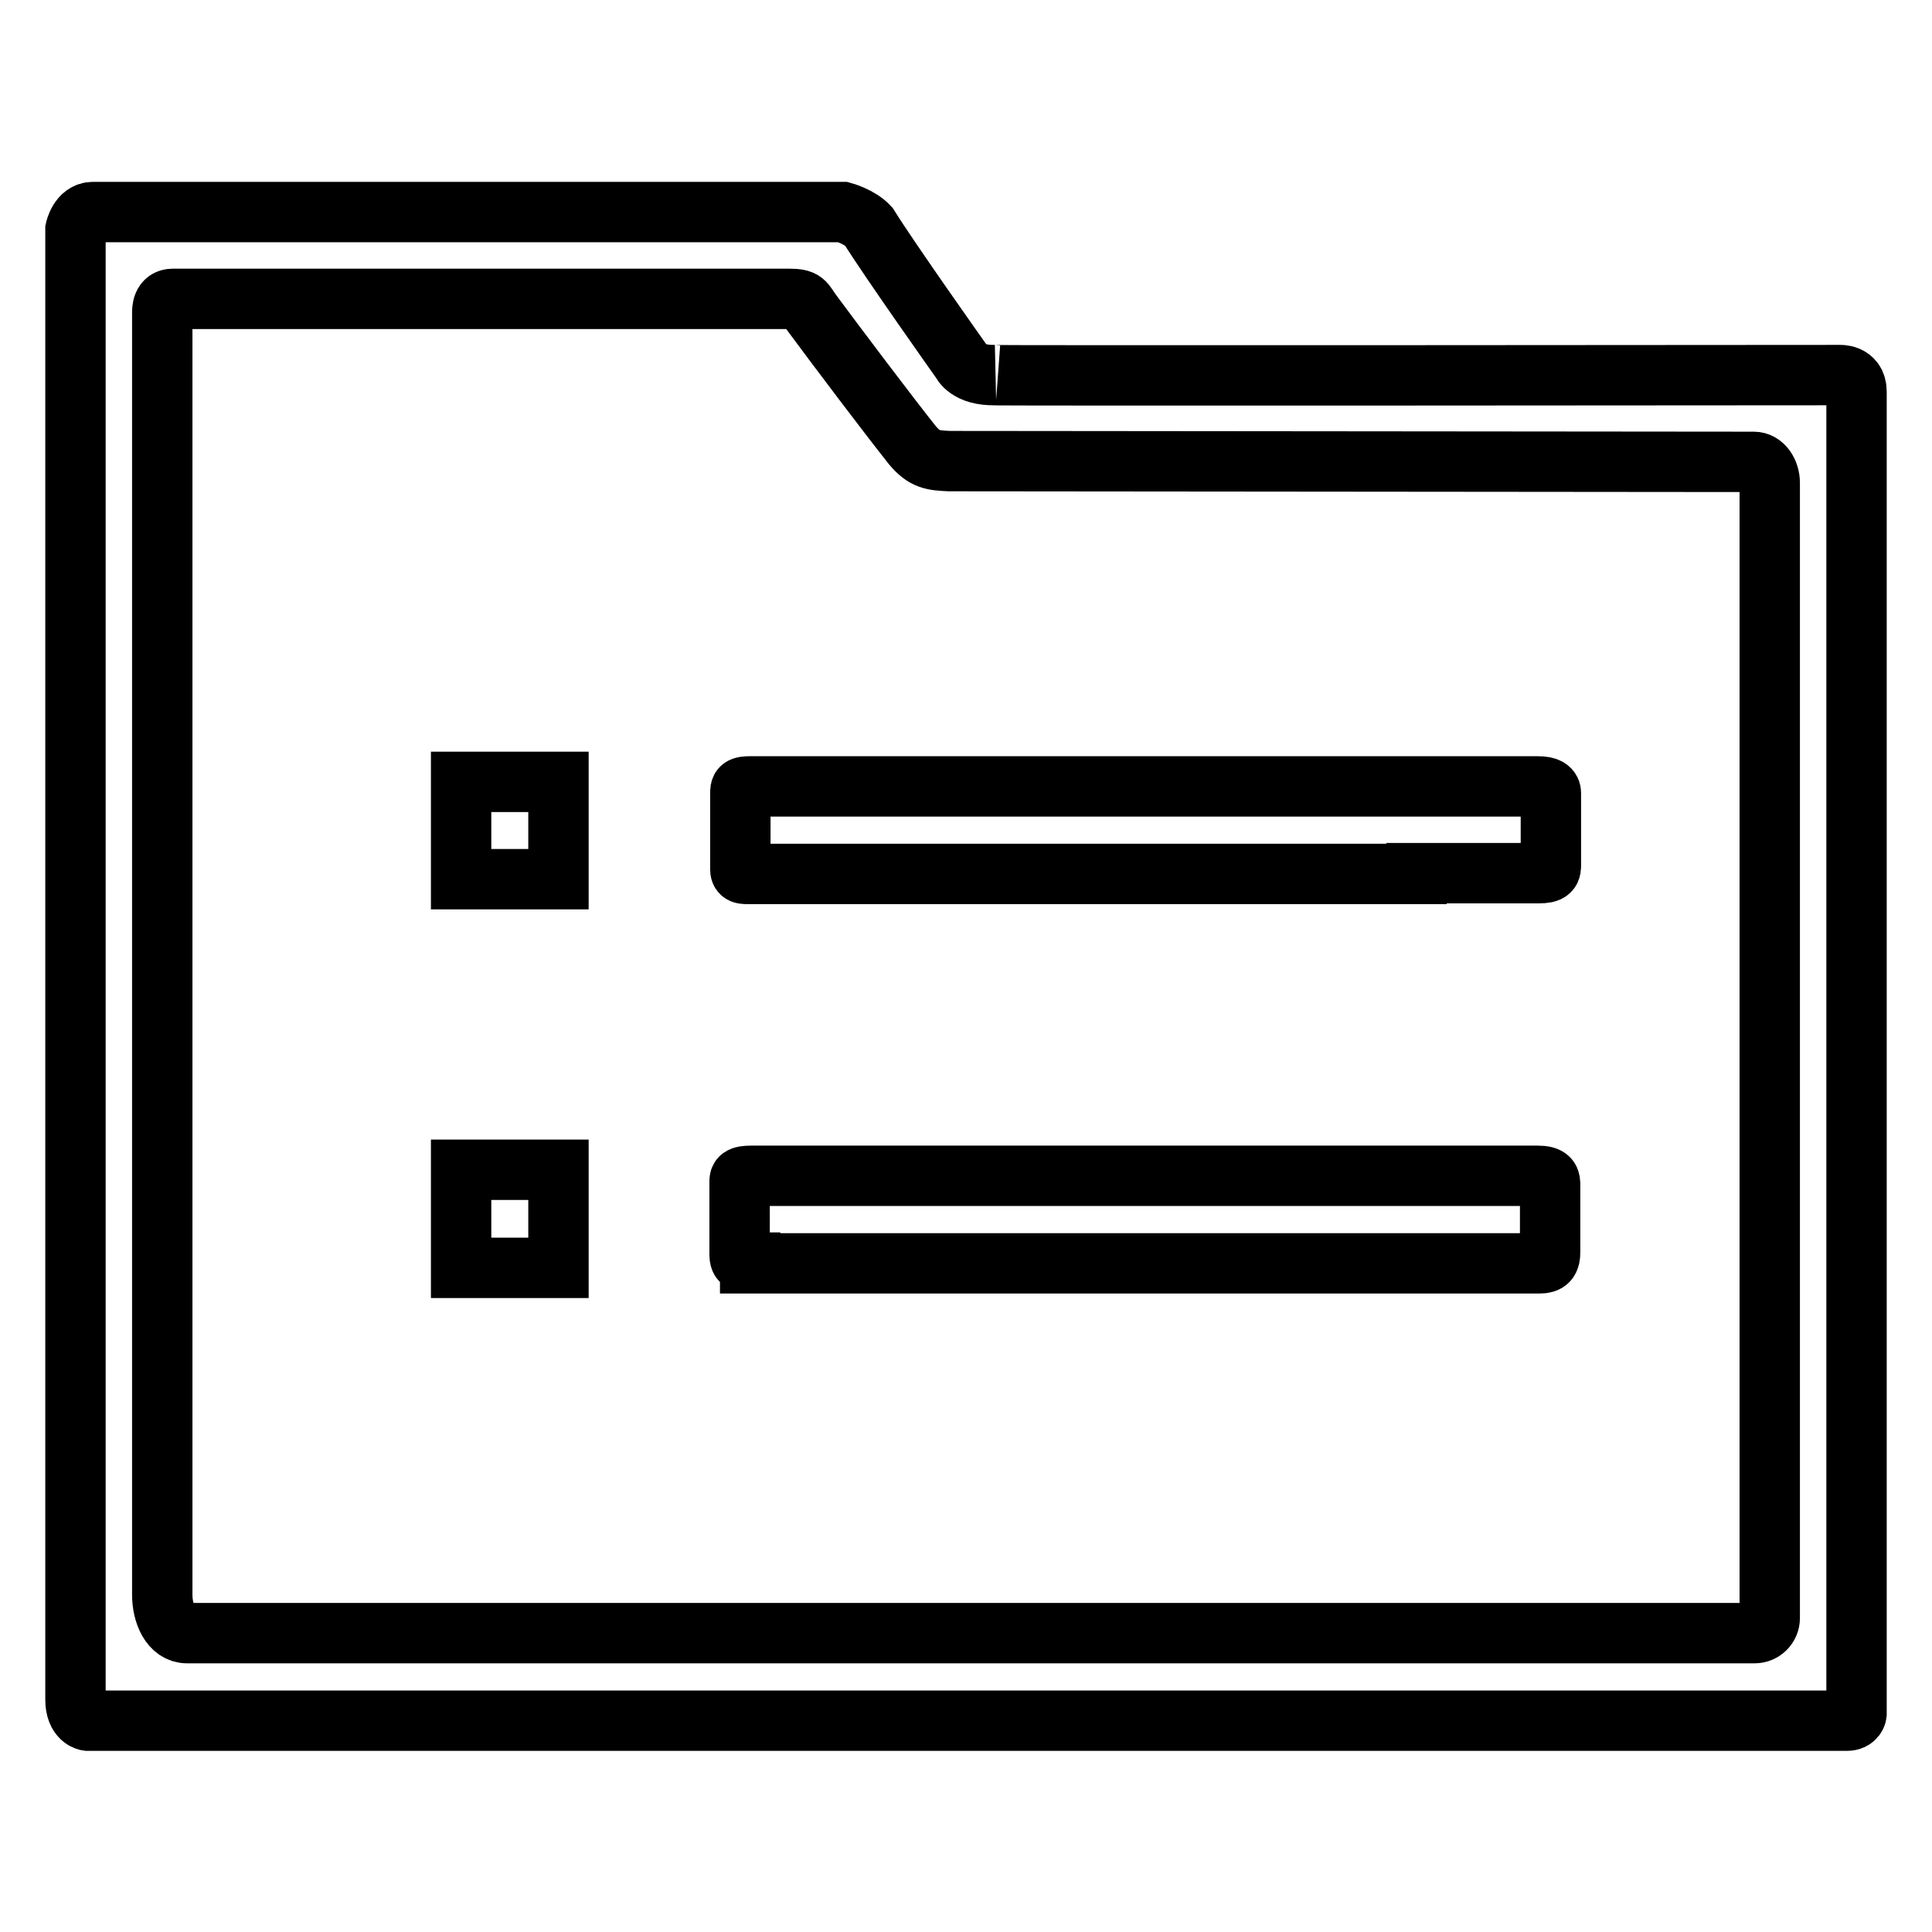 <?xml version="1.0" encoding="utf-8"?>
<!-- Svg Vector Icons : http://www.onlinewebfonts.com/icon -->
<!DOCTYPE svg PUBLIC "-//W3C//DTD SVG 1.1//EN" "http://www.w3.org/Graphics/SVG/1.1/DTD/svg11.dtd">
<svg version="1.1" xmlns="http://www.w3.org/2000/svg" xmlns:xlink="http://www.w3.org/1999/xlink" x="0px" y="0px" viewBox="0 0 256 256" enable-background="new 0 0 256 256" xml:space="preserve">
<g> <path stroke-width="8" fill-opacity="0" stroke="#000000"  d="M187.7,115.8H99c-0.7,0-0.9-0.1-0.9-0.6c0-1.1,0-8.6,0-10.1c0-0.7,0-0.9,1.4-0.9h104.2 c1.5,0,1.8,0.4,1.8,0.9c0,2.7,0,8.2,0,9.5c0,0.7,0,1.1-1.6,1.1h-10.6H187.7z M99.4,167.3c-1.4,0-1.4-0.4-1.4-1.3c0-1.5,0-7.9,0-9.4 c0-0.5,0-0.8,1.6-0.8h104.1c1.7,0,1.7,0.5,1.7,1.3c0,1.6,0,7.7,0,8.8c0,1.1-0.3,1.5-1.4,1.5H99.4z M246,51.9c0-2.4-2.3-2.2-2.3-2.2 s-117.1,0.1-111.8,0c-3.7,0.1-4.5-1.8-4.5-1.8s-9.5-13.4-12.3-17.9c-1.2-1.3-3.4-1.9-3.4-1.9H12.3c-1.8,0-2.3,2.3-2.3,2.3v194.8 c0,2.6,1.6,2.8,1.6,2.8l233.1,0c1.2,0,1.3-0.9,1.3-0.9V51.9z M234.5,214.4c0,1.1-0.9,2-2,2H24.8c-2.2,0-3.3-2.6-3.3-5.1l0-169.8 c0-0.5,0-1.9,1.4-1.9c1.2,0,78.8,0,81.6,0c2.2,0,2,0.4,3.1,1.9c3.4,4.6,10.2,13.6,13.3,17.5c1.6,1.9,2.7,2,4.9,2.1l106.6,0.1 c1.2,0,2.1,1.3,2.1,2.8V214.4z M61.1,103.6H74v12.9H61.1V103.6z M61.1,155H74V168H61.1V155z"/></g>
</svg>